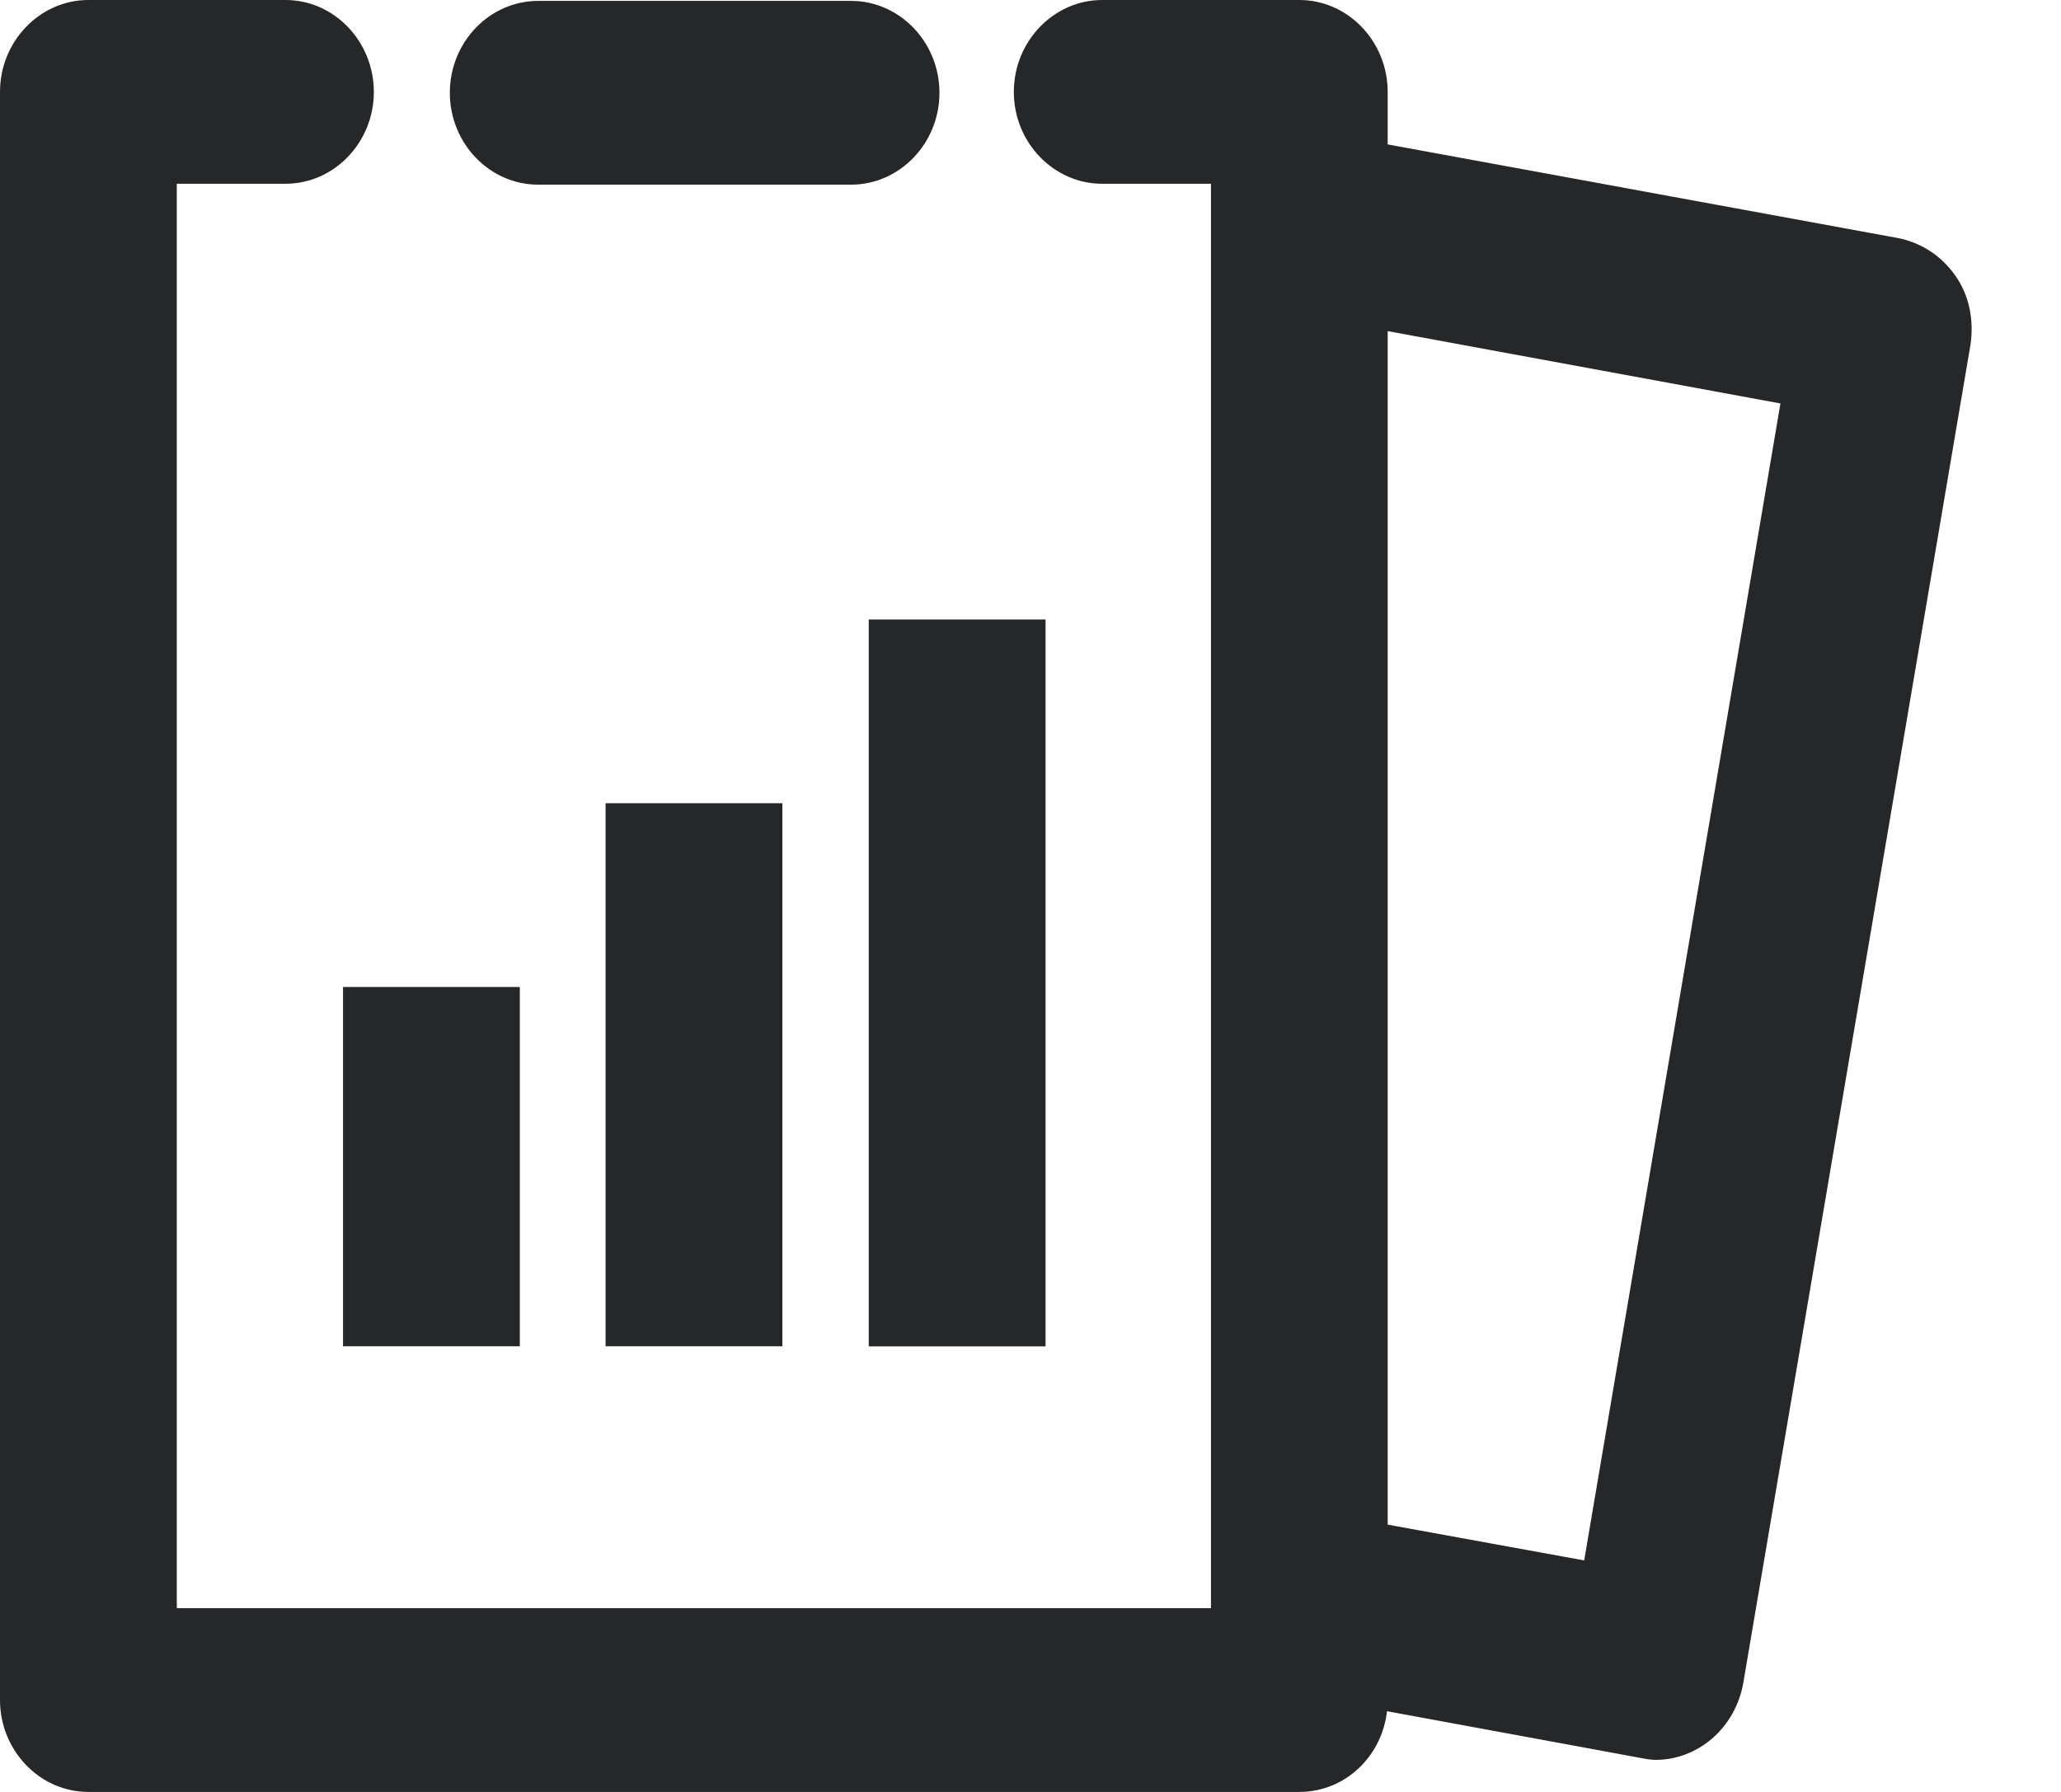 <svg width="23" height="20" viewBox="0 0 23 20" fill="none" xmlns="http://www.w3.org/2000/svg">
<path d="M18.478 19.642C18.419 19.642 18.36 19.631 18.31 19.621L14.858 18.985C14.325 18.883 13.96 18.36 14.059 17.796C14.158 17.242 14.671 16.862 15.203 16.965L17.679 17.416L19.869 4.503L14.858 3.58C14.325 3.478 13.96 2.955 14.059 2.39C14.158 1.837 14.671 1.457 15.203 1.56L21.181 2.657C21.437 2.708 21.664 2.852 21.822 3.078C21.98 3.303 22.029 3.58 21.99 3.847L19.455 18.78C19.366 19.293 18.942 19.642 18.478 19.642Z" fill="#262729"/>
<path d="M5.801 11.016H3.828V15.026H5.801V11.016Z" fill="#262729"/>
<path d="M8.731 8.965H6.758V15.026H8.731V8.965Z" fill="#262729"/>
<path d="M11.668 6.914H9.695V15.027H11.668V6.914Z" fill="#262729"/>
<path d="M14.5 20H0.986C0.444 20 0 19.538 0 18.974V1.026C0 0.462 0.444 0 0.986 0H3.186C3.729 0 4.172 0.462 4.172 1.026C4.172 1.59 3.729 2.051 3.186 2.051H1.973V17.949H13.514V2.051H12.3C11.758 2.051 11.314 1.59 11.314 1.026C11.314 0.462 11.758 0 12.3 0H14.5C15.043 0 15.486 0.462 15.486 1.026V18.974C15.486 19.538 15.052 20 14.5 20Z" fill="#262729"/>
<path d="M9.498 2.061H6.006C5.463 2.061 5.02 1.6 5.02 1.035C5.02 0.471 5.463 0.01 6.006 0.01H9.498C10.04 0.01 10.484 0.471 10.484 1.035C10.484 1.6 10.04 2.061 9.498 2.061Z" fill="#262729"/>
</svg>
